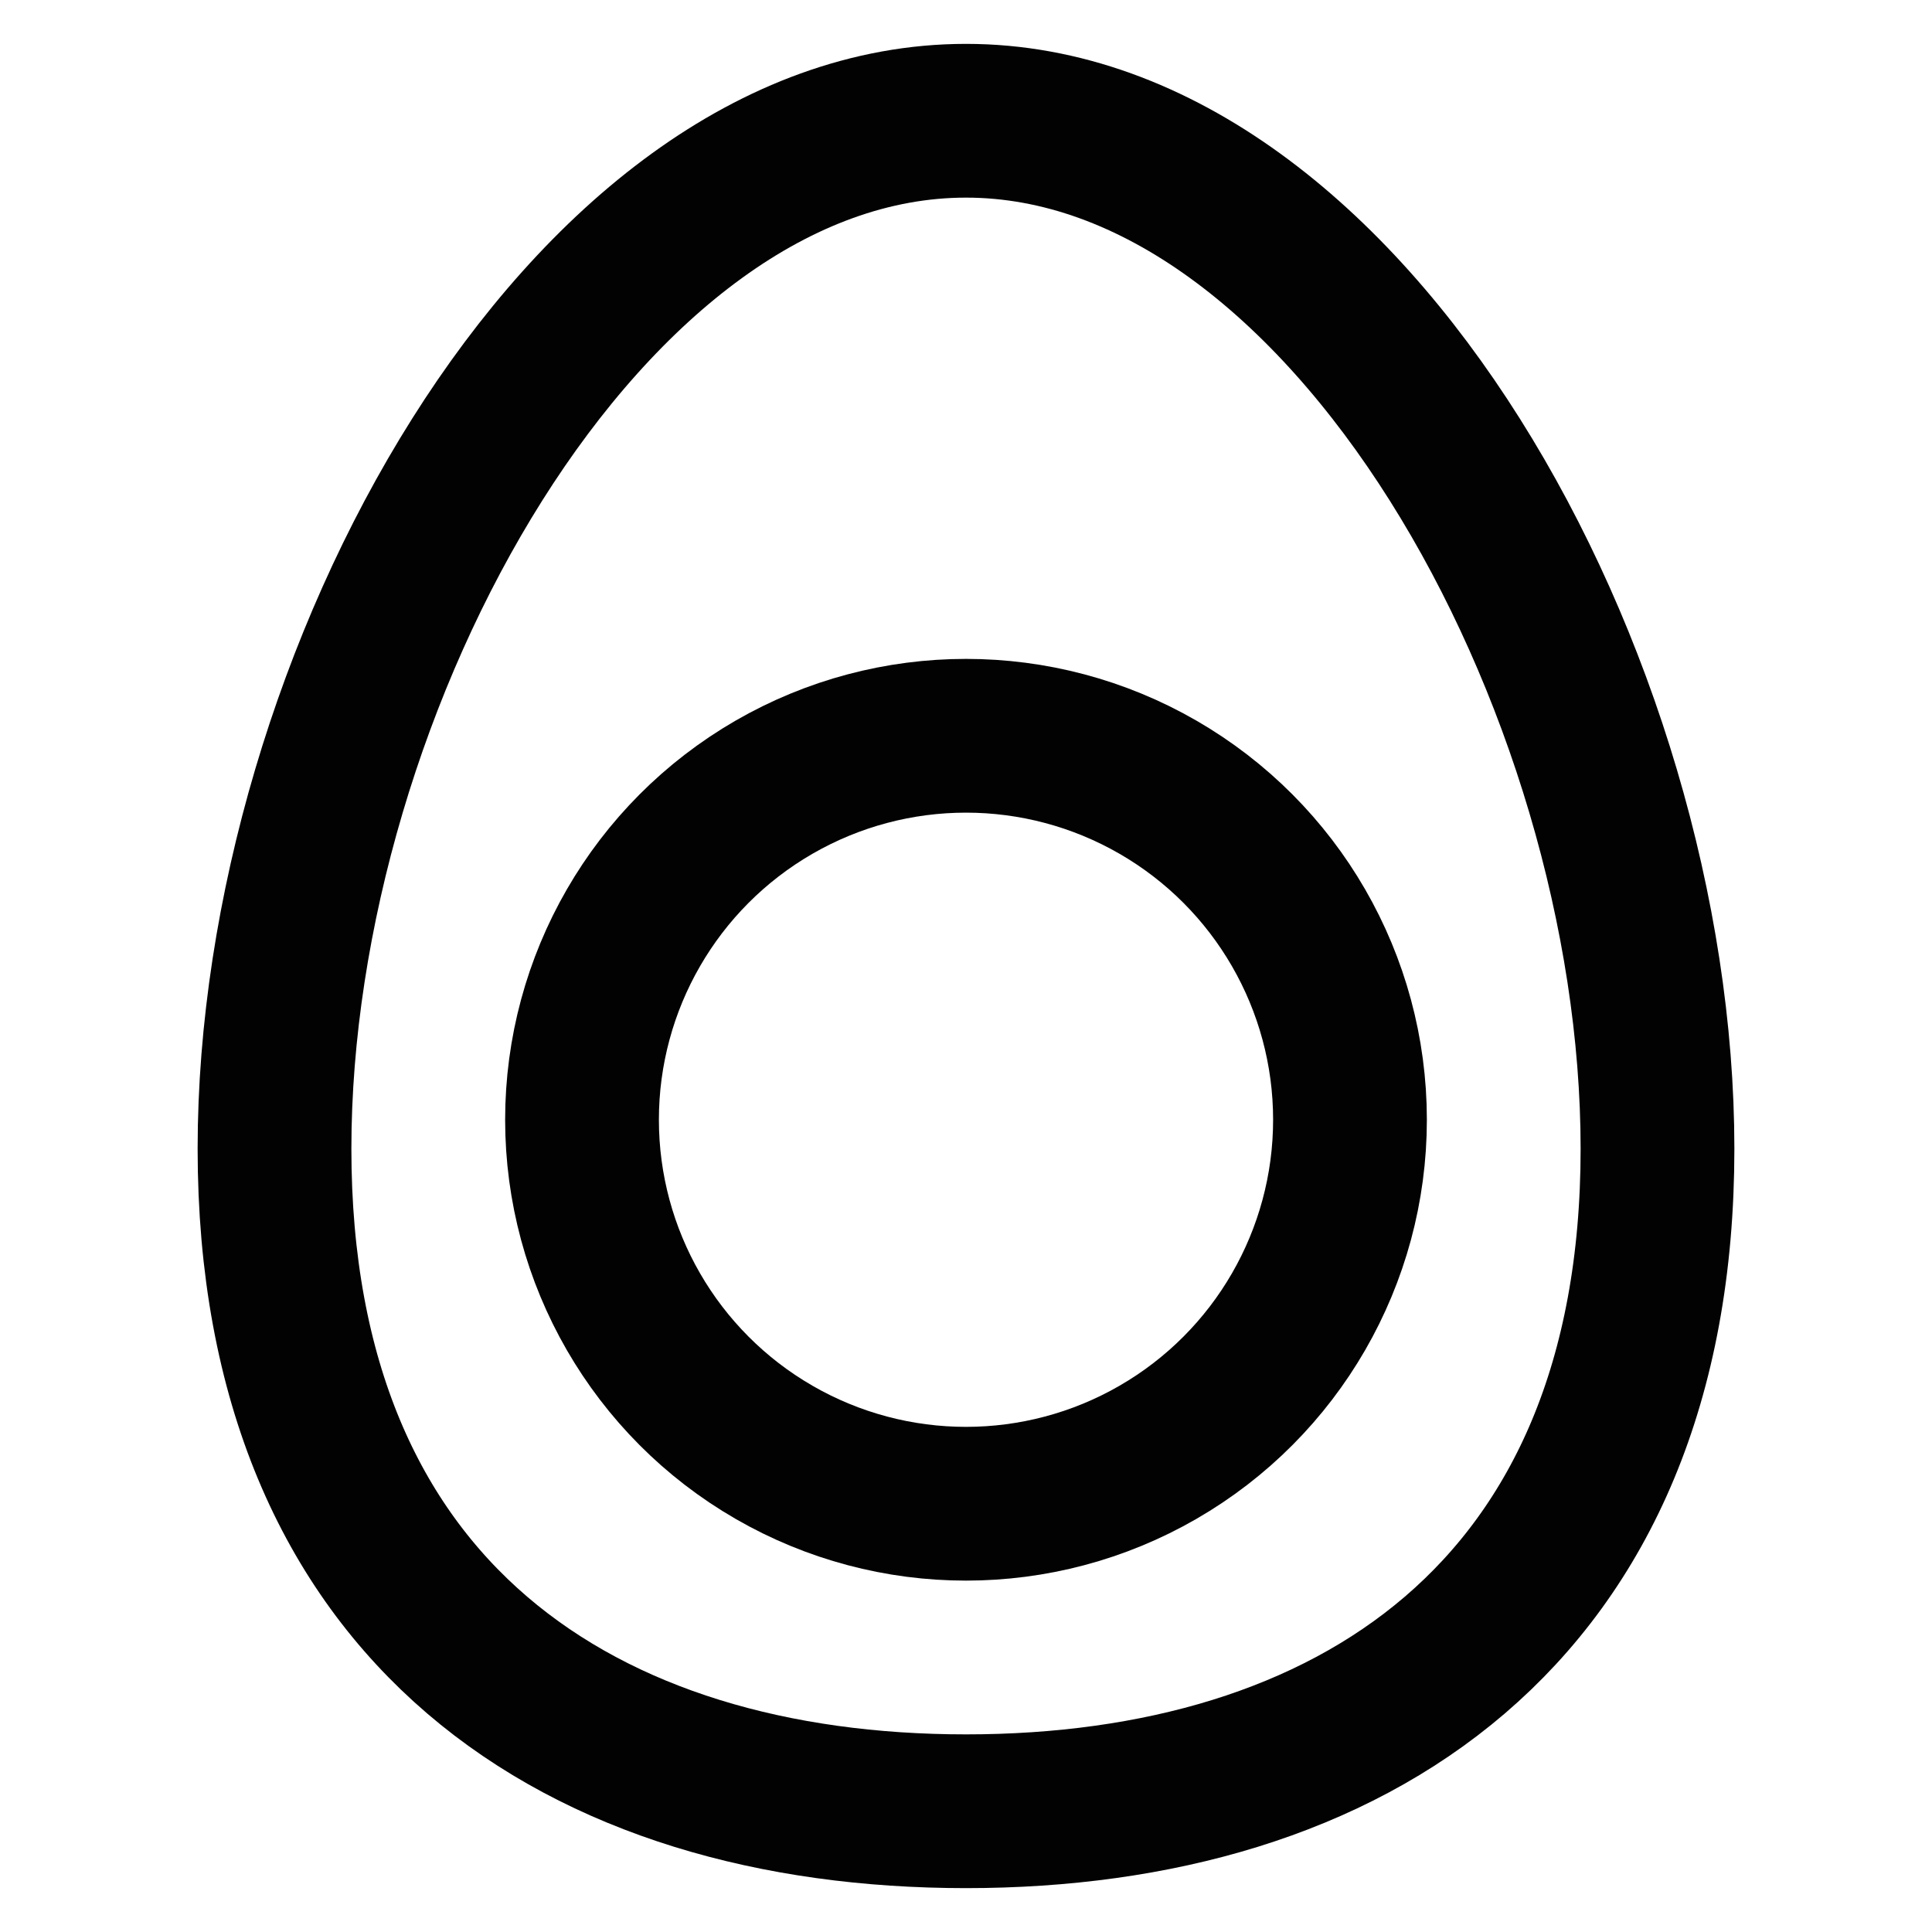 <?xml version="1.0" encoding="utf-8"?>
<svg width="800px" height="800px" viewBox="0 0 24 24" id="Layer_1" data-name="Layer 1" xmlns="http://www.w3.org/2000/svg"><defs><style>.cls-1{fill:none;stroke:#020202;stroke-miterlimit:10;stroke-width:1.91px;}</style></defs><path class="cls-1" d="M20.59,14.27c0,5.8-3.85,8.23-8.59,8.23s-8.59-2.43-8.59-8.23S7.26,1.5,12,1.5,20.59,8.47,20.59,14.27Z"/><circle class="cls-1" cx="12" cy="13.91" r="4.77"/></svg>